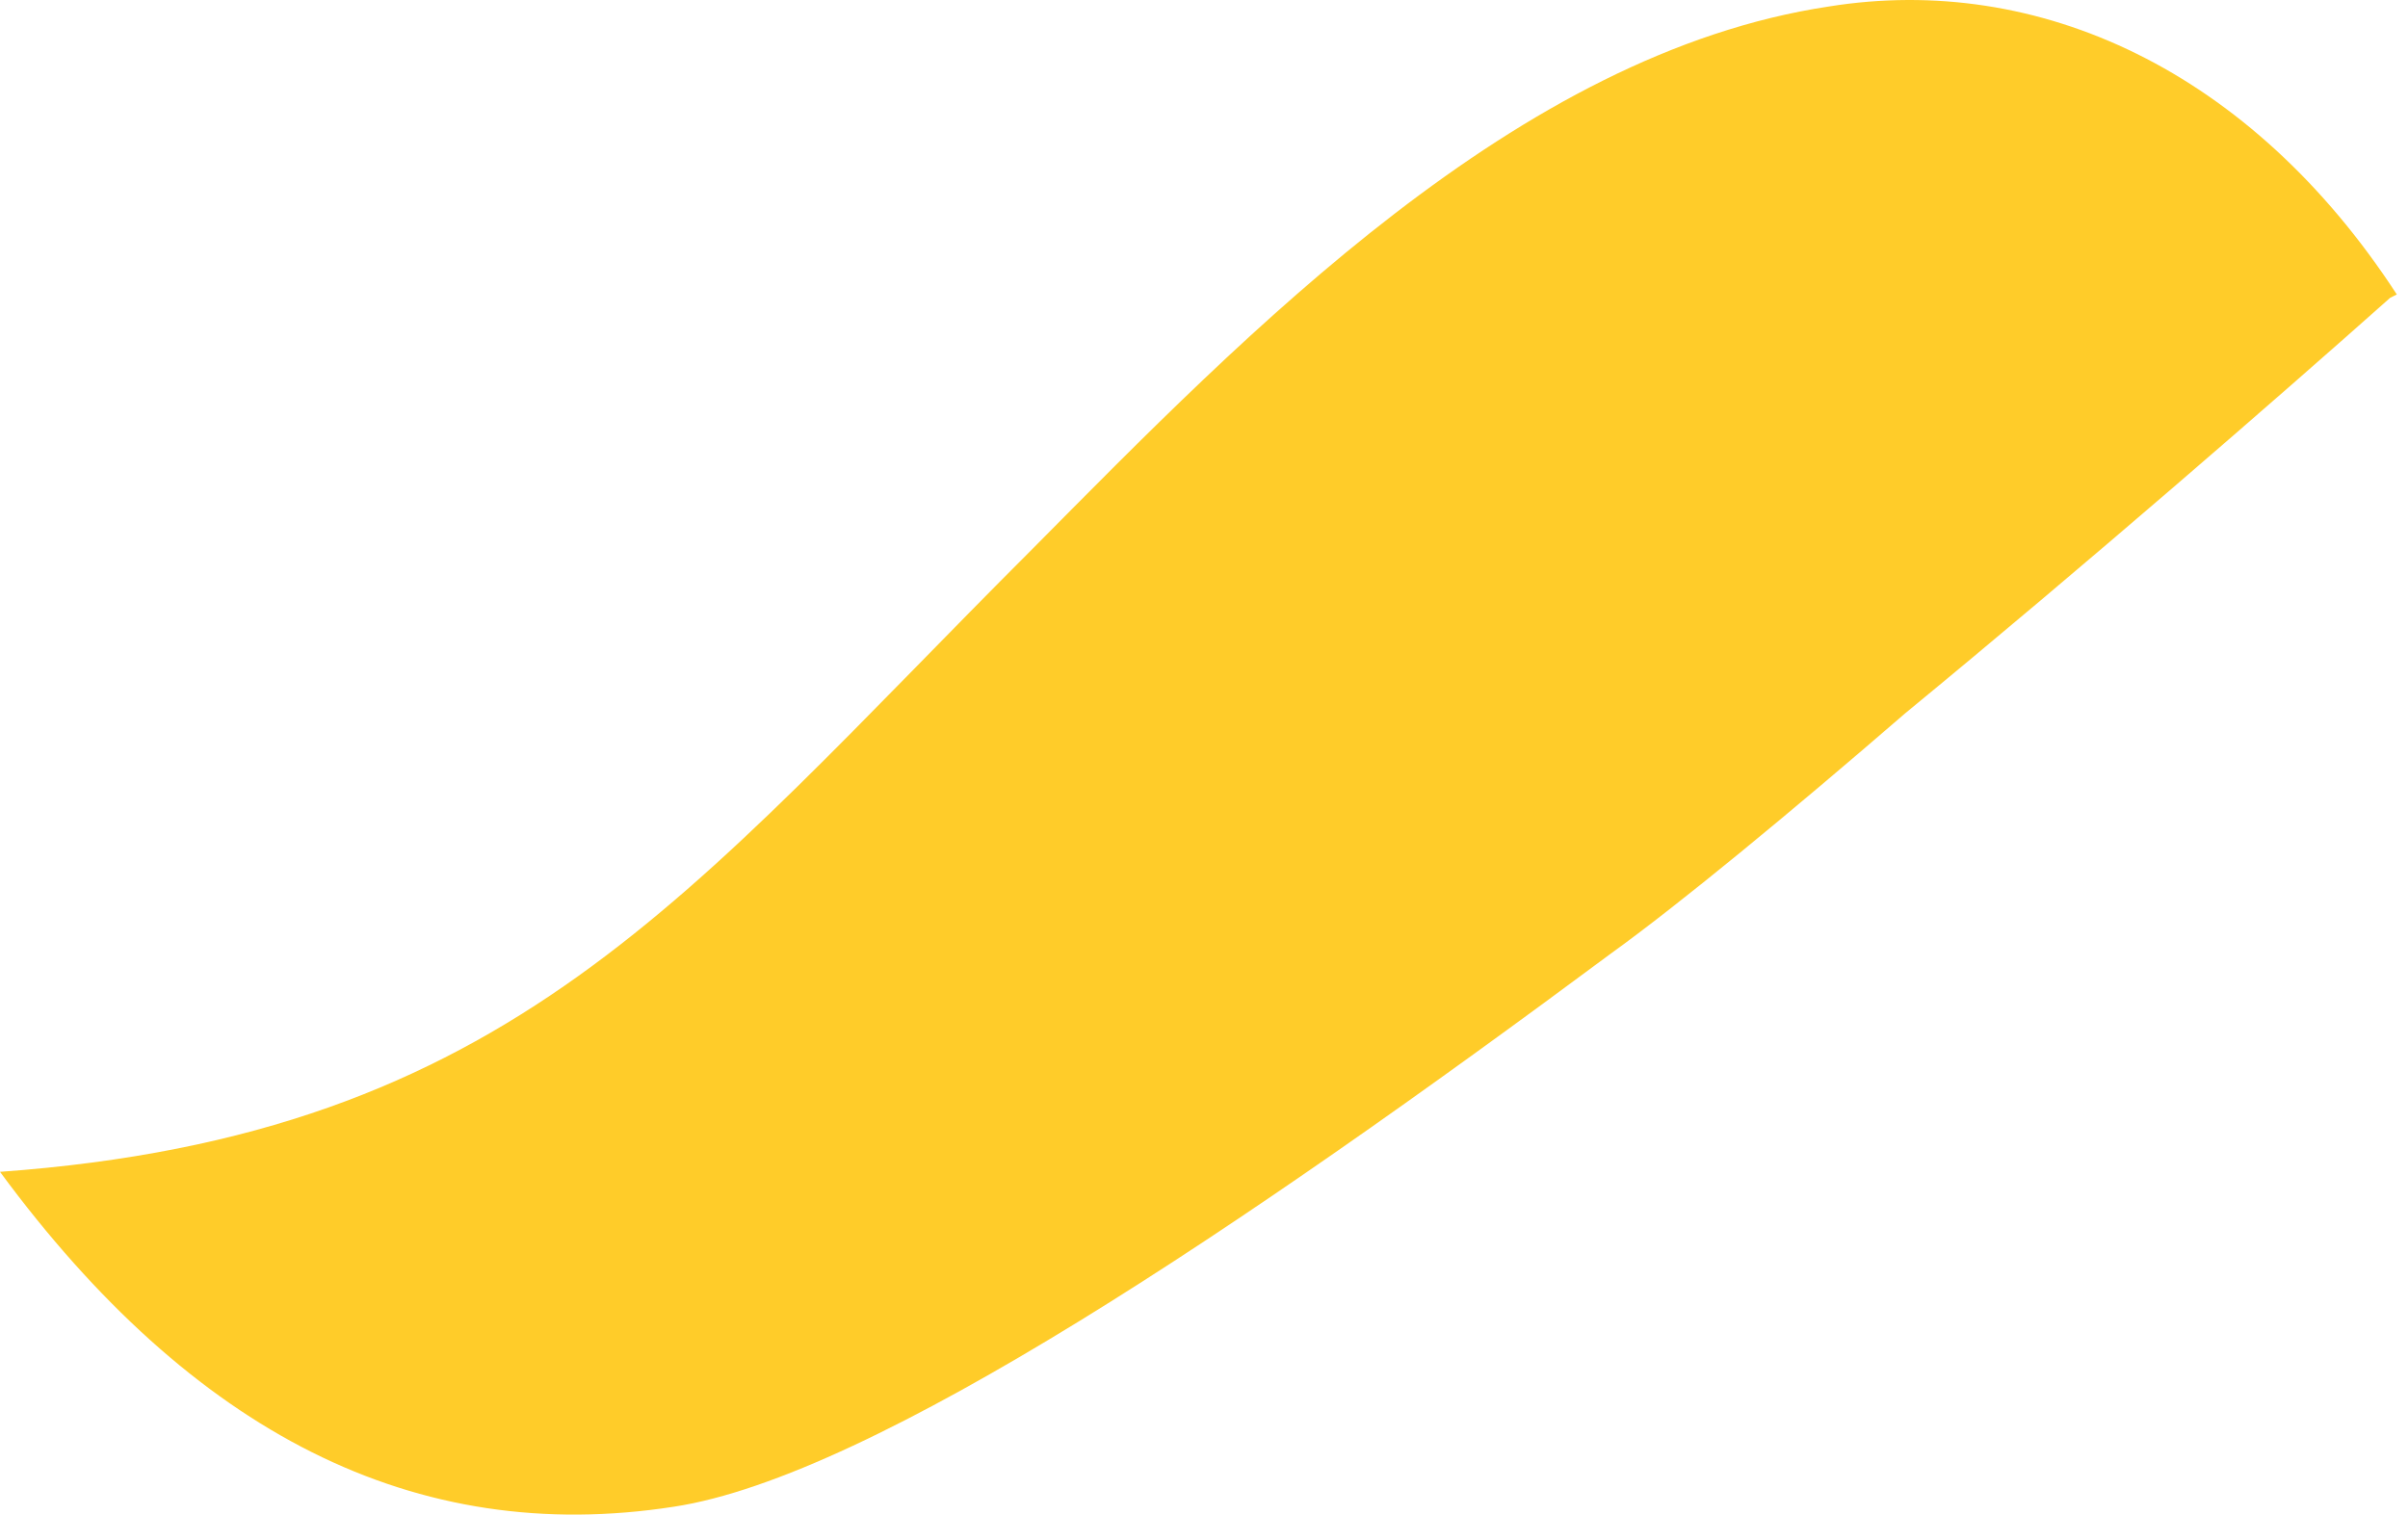 <?xml version="1.0" encoding="UTF-8"?> <svg xmlns="http://www.w3.org/2000/svg" width="124" height="78" viewBox="0 0 124 78" fill="none"> <path fill-rule="evenodd" clip-rule="evenodd" d="M0 60.348C9.915 73.8 21.369 79.664 34.702 77.594C44.959 76.042 64.105 63.108 82.91 49.138C86.5 46.551 92.141 41.895 98.124 36.721C107.355 29.133 117.27 20.51 123.082 15.336L123.424 15.164C115.903 3.609 104.962 -1.393 94.192 0.332C78.123 2.746 64.276 17.061 53.165 28.27C35.386 46.034 26.326 58.451 0 60.348Z" fill="#FFCC29"></path> </svg> 